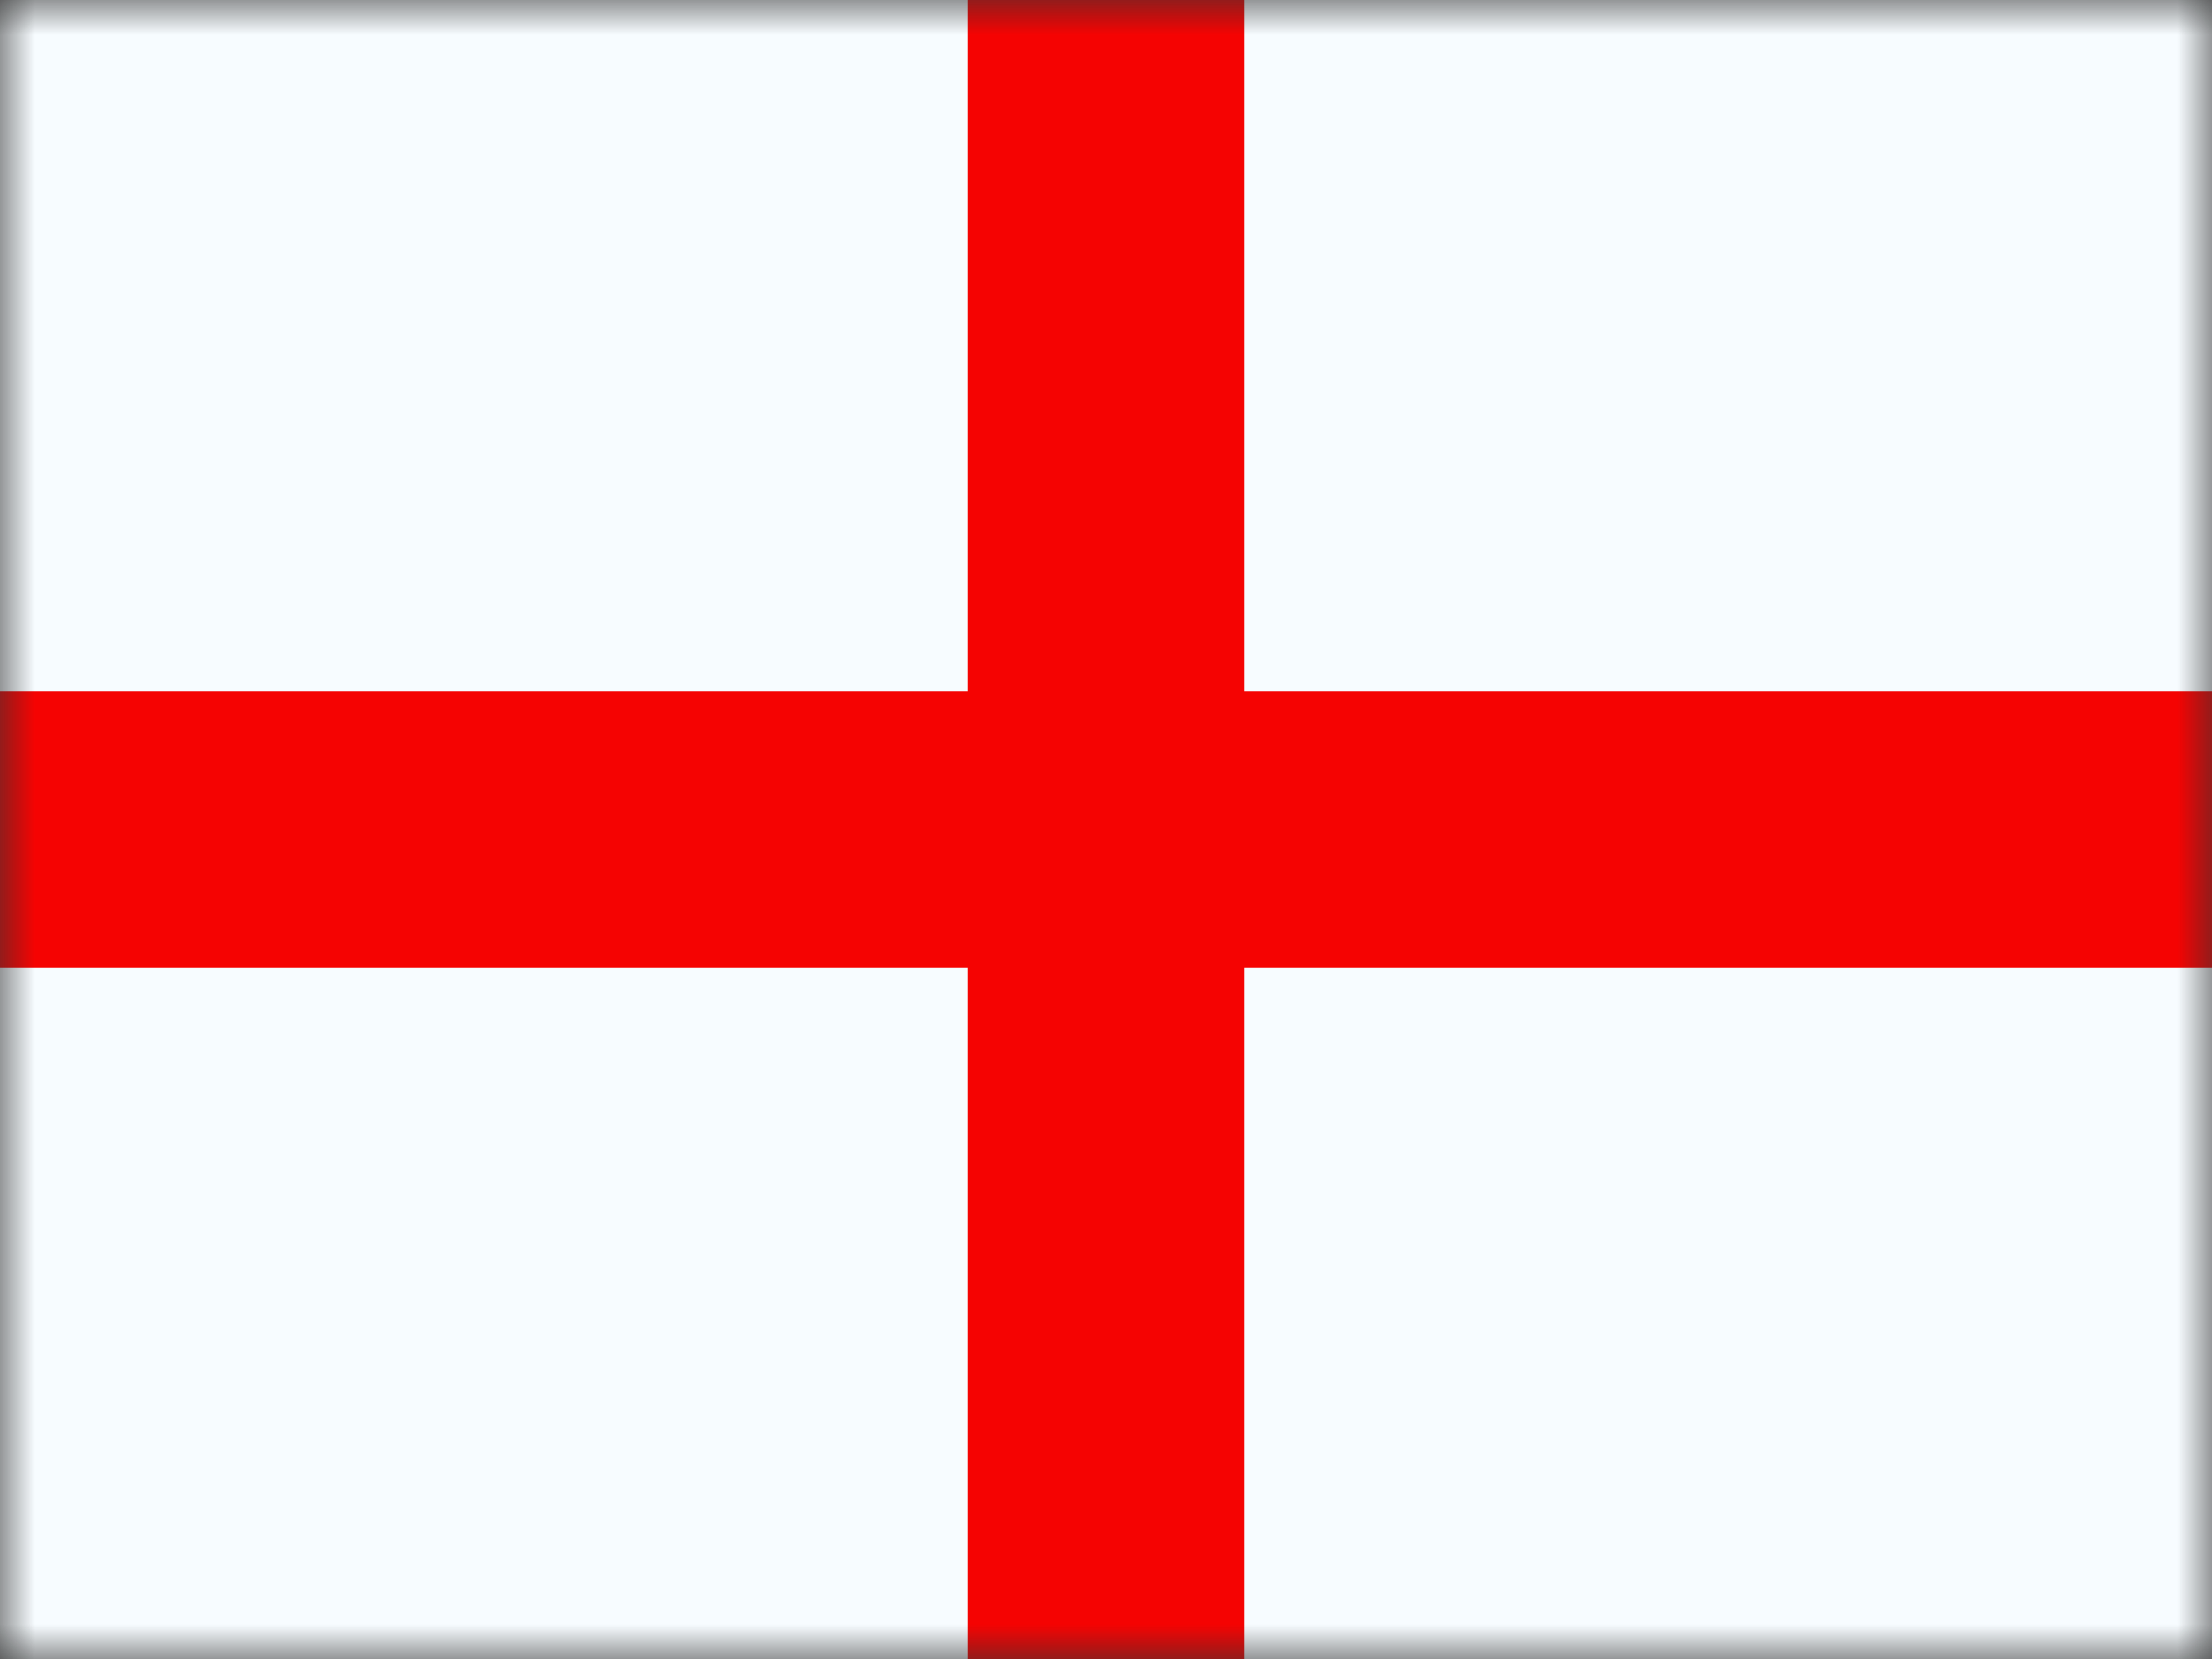 <svg width="32" height="24" viewBox="0 0 32 24" fill="none" xmlns="http://www.w3.org/2000/svg">
<rect x="0" y="0" width="32" height="24" fill="#333333" stroke="none"/>
<mask id="mask0_270_67363" style="mask-type:luminance" maskUnits="userSpaceOnUse" x="0" y="0" width="32" height="24">
<rect width="32" height="24" fill="white"/>
</mask>
<g mask="url(#mask0_270_67363)">
<path fill-rule="evenodd" clip-rule="evenodd" d="M0 0V24H32V0H0Z" fill="#F7FCFF"/>
<path fill-rule="evenodd" clip-rule="evenodd" d="M18 0H14V10H0V14H14V24H18V14H32V10H18V0Z" fill="#F50302"/>
</g>
</svg>
